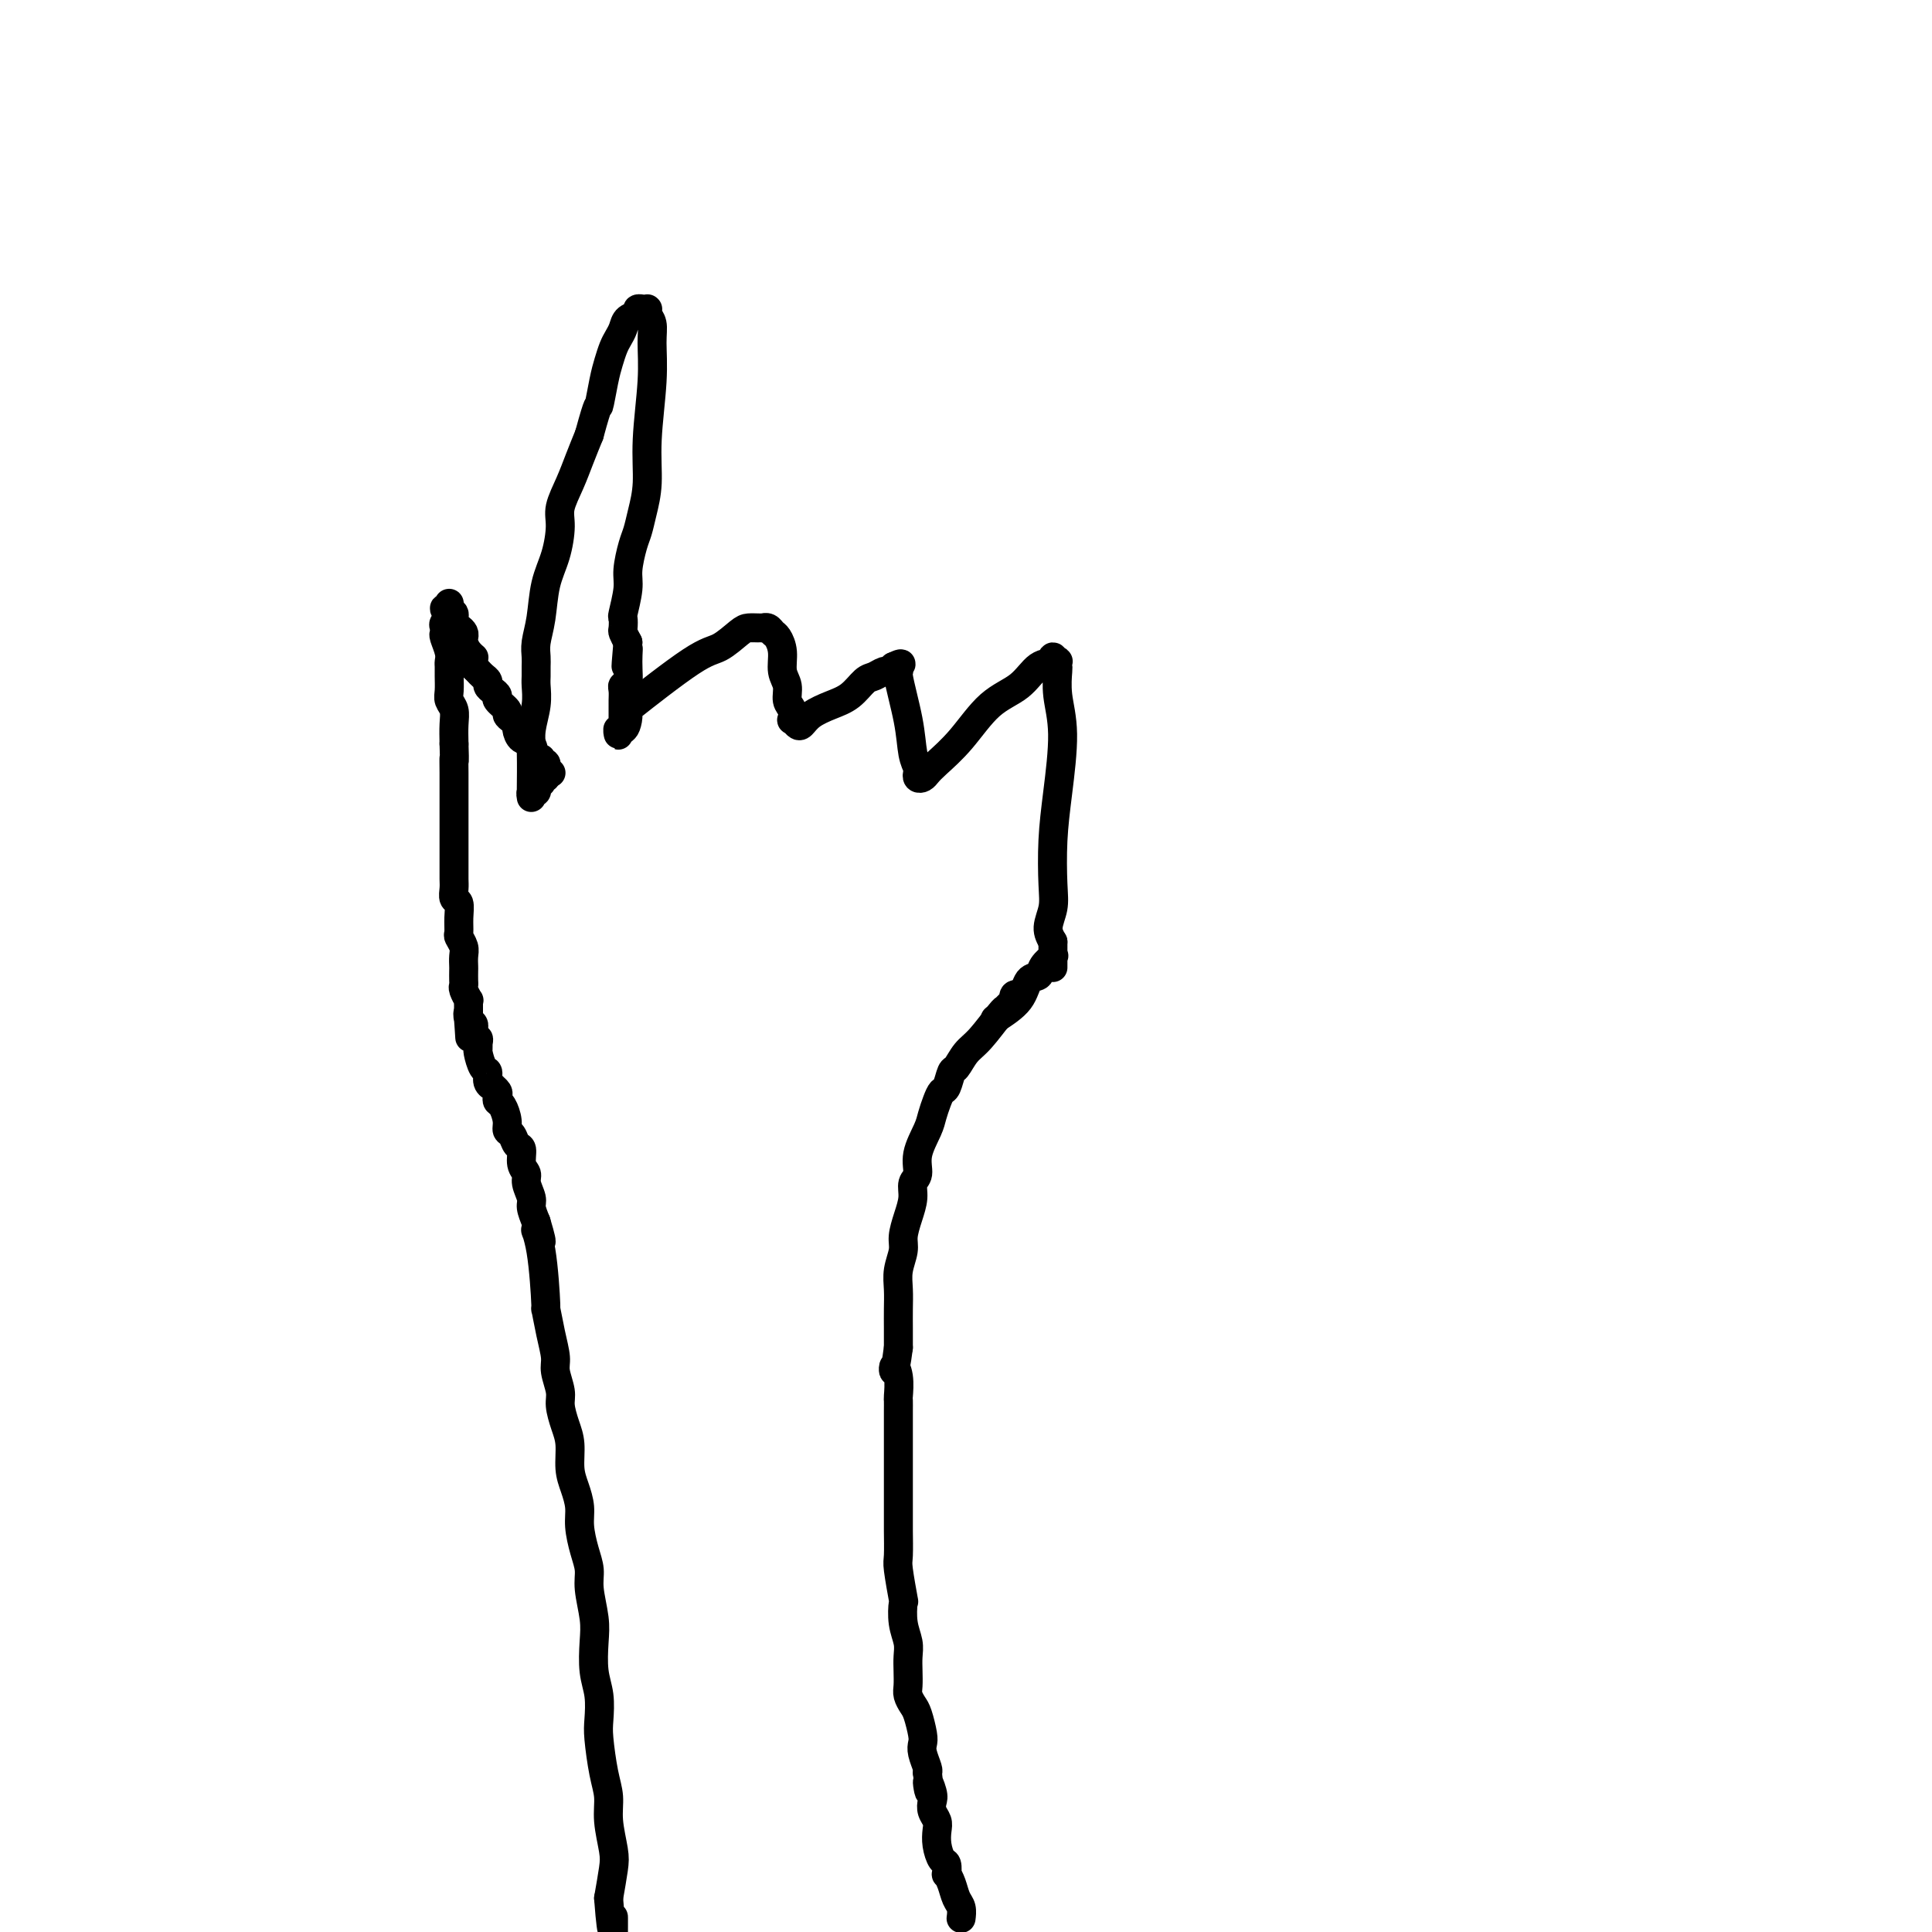 <svg viewBox='0 0 400 400' version='1.1' xmlns='http://www.w3.org/2000/svg' xmlns:xlink='http://www.w3.org/1999/xlink'><g fill='none' stroke='#000000' stroke-width='6' stroke-linecap='round' stroke-linejoin='round'><path d='M113,161c-0.415,-0.122 -0.829,-0.244 -1,0c-0.171,0.244 -0.097,0.854 0,1c0.097,0.146 0.218,-0.172 0,0c-0.218,0.172 -0.776,0.835 -1,1c-0.224,0.165 -0.112,-0.166 0,0c0.112,0.166 0.226,0.829 0,1c-0.226,0.171 -0.793,-0.151 -1,0c-0.207,0.151 -0.056,0.774 0,1c0.056,0.226 0.015,0.056 0,0c-0.015,-0.056 -0.004,0.001 0,0c0.004,-0.001 0.001,-0.061 0,0c-0.001,0.061 -0.001,0.244 0,0c0.001,-0.244 0.004,-0.914 0,-1c-0.004,-0.086 -0.015,0.412 0,-1c0.015,-1.412 0.057,-4.734 0,-7c-0.057,-2.266 -0.211,-3.475 0,-5c0.211,-1.525 0.789,-3.367 1,-5c0.211,-1.633 0.056,-3.058 0,-4c-0.056,-0.942 -0.012,-1.400 0,-2c0.012,-0.600 -0.009,-1.342 0,-2c0.009,-0.658 0.047,-1.234 0,-2c-0.047,-0.766 -0.180,-1.724 0,-3c0.180,-1.276 0.674,-2.871 1,-5c0.326,-2.129 0.486,-4.792 1,-7c0.514,-2.208 1.384,-3.962 2,-6c0.616,-2.038 0.980,-4.361 1,-6c0.020,-1.639 -0.304,-2.594 0,-4c0.304,-1.406 1.236,-3.263 2,-5c0.764,-1.737 1.361,-3.353 2,-5c0.639,-1.647 1.319,-3.323 2,-5'/><path d='M122,90c2.107,-7.761 1.874,-5.665 2,-6c0.126,-0.335 0.612,-3.101 1,-5c0.388,-1.899 0.680,-2.932 1,-4c0.320,-1.068 0.668,-2.170 1,-3c0.332,-0.830 0.648,-1.389 1,-2c0.352,-0.611 0.739,-1.274 1,-2c0.261,-0.726 0.395,-1.515 1,-2c0.605,-0.485 1.683,-0.666 2,-1c0.317,-0.334 -0.125,-0.822 0,-1c0.125,-0.178 0.818,-0.048 1,0c0.182,0.048 -0.147,0.012 0,0c0.147,-0.012 0.770,-0.001 1,0c0.230,0.001 0.065,-0.009 0,0c-0.065,0.009 -0.032,0.036 0,0c0.032,-0.036 0.062,-0.137 0,0c-0.062,0.137 -0.217,0.512 0,1c0.217,0.488 0.805,1.091 1,2c0.195,0.909 -0.003,2.126 0,4c0.003,1.874 0.208,4.407 0,8c-0.208,3.593 -0.829,8.248 -1,12c-0.171,3.752 0.108,6.601 0,9c-0.108,2.399 -0.602,4.348 -1,6c-0.398,1.652 -0.699,3.007 -1,4c-0.301,0.993 -0.603,1.623 -1,3c-0.397,1.377 -0.891,3.500 -1,5c-0.109,1.500 0.166,2.376 0,4c-0.166,1.624 -0.774,3.996 -1,5c-0.226,1.004 -0.071,0.640 0,1c0.071,0.360 0.058,1.443 0,2c-0.058,0.557 -0.159,0.588 0,1c0.159,0.412 0.580,1.206 1,2'/><path d='M130,133c-0.769,8.767 -0.192,3.686 0,2c0.192,-1.686 -0.001,0.023 0,2c0.001,1.977 0.196,4.221 0,5c-0.196,0.779 -0.785,0.094 -1,0c-0.215,-0.094 -0.058,0.405 0,1c0.058,0.595 0.015,1.287 0,2c-0.015,0.713 -0.004,1.449 0,2c0.004,0.551 0.001,0.919 0,1c-0.001,0.081 -0.000,-0.123 0,0c0.000,0.123 0.000,0.573 0,1c-0.000,0.427 -0.000,0.832 0,1c0.000,0.168 0.001,0.097 0,0c-0.001,-0.097 -0.004,-0.222 0,0c0.004,0.222 0.015,0.792 0,1c-0.015,0.208 -0.057,0.055 0,0c0.057,-0.055 0.211,-0.011 0,0c-0.211,0.011 -0.788,-0.010 -1,0c-0.212,0.010 -0.058,0.051 0,0c0.058,-0.051 0.019,-0.195 0,0c-0.019,0.195 -0.019,0.729 0,1c0.019,0.271 0.057,0.279 0,0c-0.057,-0.279 -0.208,-0.844 0,-1c0.208,-0.156 0.774,0.098 1,0c0.226,-0.098 0.113,-0.549 0,-1'/><path d='M129,150c0.184,2.162 1.145,-0.934 1,-2c-0.145,-1.066 -1.396,-0.104 1,-2c2.396,-1.896 8.438,-6.652 12,-9c3.562,-2.348 4.643,-2.290 6,-3c1.357,-0.710 2.990,-2.190 4,-3c1.010,-0.810 1.398,-0.950 2,-1c0.602,-0.050 1.418,-0.010 2,0c0.582,0.010 0.929,-0.010 1,0c0.071,0.010 -0.135,0.049 0,0c0.135,-0.049 0.609,-0.186 1,0c0.391,0.186 0.697,0.696 1,1c0.303,0.304 0.602,0.403 1,1c0.398,0.597 0.895,1.692 1,3c0.105,1.308 -0.182,2.827 0,4c0.182,1.173 0.833,1.998 1,3c0.167,1.002 -0.148,2.181 0,3c0.148,0.819 0.760,1.279 1,2c0.240,0.721 0.107,1.704 0,2c-0.107,0.296 -0.189,-0.095 0,0c0.189,0.095 0.648,0.676 1,1c0.352,0.324 0.598,0.392 1,0c0.402,-0.392 0.961,-1.242 2,-2c1.039,-0.758 2.558,-1.422 4,-2c1.442,-0.578 2.806,-1.068 4,-2c1.194,-0.932 2.218,-2.305 3,-3c0.782,-0.695 1.323,-0.712 2,-1c0.677,-0.288 1.490,-0.847 2,-1c0.510,-0.153 0.717,0.099 1,0c0.283,-0.099 0.641,-0.550 1,-1'/><path d='M185,138c3.180,-1.491 0.631,0.282 0,1c-0.631,0.718 0.658,0.381 1,0c0.342,-0.381 -0.262,-0.807 0,1c0.262,1.807 1.390,5.847 2,9c0.610,3.153 0.702,5.420 1,7c0.298,1.580 0.800,2.473 1,3c0.200,0.527 0.096,0.687 0,1c-0.096,0.313 -0.183,0.779 0,1c0.183,0.221 0.637,0.197 1,0c0.363,-0.197 0.635,-0.568 1,-1c0.365,-0.432 0.824,-0.925 2,-2c1.176,-1.075 3.069,-2.732 5,-5c1.931,-2.268 3.901,-5.148 6,-7c2.099,-1.852 4.327,-2.674 6,-4c1.673,-1.326 2.792,-3.154 4,-4c1.208,-0.846 2.506,-0.711 3,-1c0.494,-0.289 0.185,-1.002 0,-1c-0.185,0.002 -0.245,0.719 0,1c0.245,0.281 0.797,0.127 1,0c0.203,-0.127 0.059,-0.228 0,0c-0.059,0.228 -0.033,0.784 0,1c0.033,0.216 0.072,0.090 0,1c-0.072,0.910 -0.254,2.854 0,5c0.254,2.146 0.945,4.492 1,8c0.055,3.508 -0.526,8.178 -1,12c-0.474,3.822 -0.843,6.795 -1,10c-0.157,3.205 -0.104,6.643 0,9c0.104,2.357 0.259,3.635 0,5c-0.259,1.365 -0.931,2.819 -1,4c-0.069,1.181 0.466,2.091 1,3'/><path d='M218,195c-0.000,9.442 -0.001,4.047 0,2c0.001,-2.047 0.002,-0.746 0,0c-0.002,0.746 -0.008,0.938 0,1c0.008,0.062 0.028,-0.004 0,0c-0.028,0.004 -0.105,0.079 0,0c0.105,-0.079 0.392,-0.310 0,0c-0.392,0.310 -1.464,1.163 -2,2c-0.536,0.837 -0.535,1.657 -1,2c-0.465,0.343 -1.394,0.208 -2,1c-0.606,0.792 -0.887,2.512 -2,4c-1.113,1.488 -3.056,2.744 -5,4'/><path d='M211,206c0.111,0.033 0.222,0.065 0,0c-0.222,-0.065 -0.776,-0.229 -1,0c-0.224,0.229 -0.116,0.850 0,1c0.116,0.150 0.242,-0.170 0,0c-0.242,0.170 -0.850,0.829 -1,1c-0.150,0.171 0.157,-0.148 0,0c-0.157,0.148 -0.780,0.762 -1,1c-0.220,0.238 -0.038,0.099 0,0c0.038,-0.099 -0.070,-0.159 -1,1c-0.930,1.159 -2.683,3.537 -4,5c-1.317,1.463 -2.198,2.013 -3,3c-0.802,0.987 -1.524,2.413 -2,3c-0.476,0.587 -0.705,0.335 -1,1c-0.295,0.665 -0.655,2.248 -1,3c-0.345,0.752 -0.675,0.672 -1,1c-0.325,0.328 -0.646,1.065 -1,2c-0.354,0.935 -0.740,2.070 -1,3c-0.260,0.930 -0.395,1.655 -1,3c-0.605,1.345 -1.682,3.311 -2,5c-0.318,1.689 0.121,3.103 0,4c-0.121,0.897 -0.802,1.278 -1,2c-0.198,0.722 0.087,1.785 0,3c-0.087,1.215 -0.545,2.582 -1,4c-0.455,1.418 -0.907,2.885 -1,4c-0.093,1.115 0.171,1.876 0,3c-0.171,1.124 -0.778,2.611 -1,4c-0.222,1.389 -0.060,2.682 0,4c0.060,1.318 0.016,2.663 0,4c-0.016,1.337 -0.005,2.668 0,4c0.005,1.332 0.002,2.666 0,4'/><path d='M186,279c-0.906,7.035 -1.171,4.624 -1,4c0.171,-0.624 0.778,0.539 1,2c0.222,1.461 0.060,3.221 0,4c-0.060,0.779 -0.016,0.579 0,1c0.016,0.421 0.004,1.465 0,2c-0.004,0.535 -0.001,0.562 0,1c0.001,0.438 0.000,1.288 0,2c-0.000,0.712 -0.000,1.286 0,2c0.000,0.714 0.000,1.567 0,2c-0.000,0.433 -0.000,0.444 0,2c0.000,1.556 0.000,4.655 0,6c-0.000,1.345 -0.001,0.936 0,2c0.001,1.064 0.004,3.600 0,5c-0.004,1.400 -0.015,1.664 0,3c0.015,1.336 0.056,3.743 0,5c-0.056,1.257 -0.207,1.365 0,3c0.207,1.635 0.774,4.797 1,6c0.226,1.203 0.113,0.446 0,1c-0.113,0.554 -0.226,2.417 0,4c0.226,1.583 0.792,2.885 1,4c0.208,1.115 0.059,2.042 0,3c-0.059,0.958 -0.027,1.945 0,3c0.027,1.055 0.049,2.177 0,3c-0.049,0.823 -0.171,1.347 0,2c0.171,0.653 0.633,1.433 1,2c0.367,0.567 0.638,0.919 1,2c0.362,1.081 0.815,2.892 1,4c0.185,1.108 0.101,1.513 0,2c-0.101,0.487 -0.220,1.054 0,2c0.220,0.946 0.777,2.270 1,3c0.223,0.730 0.111,0.865 0,1'/><path d='M192,367c0.869,6.855 0.040,2.992 0,2c-0.040,-0.992 0.707,0.888 1,2c0.293,1.112 0.130,1.455 0,2c-0.130,0.545 -0.228,1.292 0,2c0.228,0.708 0.783,1.379 1,2c0.217,0.621 0.097,1.194 0,2c-0.097,0.806 -0.170,1.847 0,3c0.170,1.153 0.585,2.419 1,3c0.415,0.581 0.832,0.477 1,1c0.168,0.523 0.087,1.673 0,2c-0.087,0.327 -0.181,-0.168 0,0c0.181,0.168 0.637,0.998 1,2c0.363,1.002 0.633,2.176 1,3c0.367,0.824 0.829,1.299 1,2c0.171,0.701 0.049,1.629 0,2c-0.049,0.371 -0.024,0.186 0,0'/><path d='M113,160c0.431,0.001 0.862,0.001 1,0c0.138,-0.001 -0.015,-0.004 0,0c0.015,0.004 0.200,0.015 0,0c-0.200,-0.015 -0.786,-0.056 -1,0c-0.214,0.056 -0.056,0.207 0,0c0.056,-0.207 0.011,-0.773 0,-1c-0.011,-0.227 0.011,-0.114 0,0c-0.011,0.114 -0.056,0.228 0,0c0.056,-0.228 0.212,-0.798 0,-1c-0.212,-0.202 -0.792,-0.037 -1,0c-0.208,0.037 -0.044,-0.053 0,0c0.044,0.053 -0.033,0.251 0,0c0.033,-0.251 0.177,-0.950 0,-1c-0.177,-0.050 -0.674,0.548 -1,0c-0.326,-0.548 -0.482,-2.241 -1,-3c-0.518,-0.759 -1.397,-0.585 -2,-1c-0.603,-0.415 -0.930,-1.420 -1,-2c-0.070,-0.580 0.117,-0.737 0,-1c-0.117,-0.263 -0.538,-0.634 -1,-1c-0.462,-0.366 -0.964,-0.728 -1,-1c-0.036,-0.272 0.393,-0.454 0,-1c-0.393,-0.546 -1.607,-1.456 -2,-2c-0.393,-0.544 0.035,-0.723 0,-1c-0.035,-0.277 -0.534,-0.652 -1,-1c-0.466,-0.348 -0.898,-0.671 -1,-1c-0.102,-0.329 0.127,-0.666 0,-1c-0.127,-0.334 -0.611,-0.667 -1,-1c-0.389,-0.333 -0.683,-0.667 -1,-1c-0.317,-0.333 -0.659,-0.667 -1,-1'/><path d='M98,138c-2.276,-3.825 -0.465,-2.387 0,-2c0.465,0.387 -0.414,-0.278 -1,-1c-0.586,-0.722 -0.879,-1.502 -1,-2c-0.121,-0.498 -0.070,-0.716 0,-1c0.070,-0.284 0.159,-0.635 0,-1c-0.159,-0.365 -0.564,-0.743 -1,-1c-0.436,-0.257 -0.901,-0.394 -1,-1c-0.099,-0.606 0.170,-1.683 0,-2c-0.170,-0.317 -0.777,0.126 -1,0c-0.223,-0.126 -0.060,-0.819 0,-1c0.060,-0.181 0.017,0.152 0,0c-0.017,-0.152 -0.010,-0.789 0,-1c0.010,-0.211 0.021,0.003 0,0c-0.021,-0.003 -0.076,-0.222 0,0c0.076,0.222 0.283,0.885 0,1c-0.283,0.115 -1.056,-0.320 -1,0c0.056,0.320 0.942,1.393 1,2c0.058,0.607 -0.713,0.746 -1,1c-0.287,0.254 -0.091,0.621 0,1c0.091,0.379 0.077,0.769 0,1c-0.077,0.231 -0.217,0.301 0,1c0.217,0.699 0.790,2.025 1,3c0.210,0.975 0.055,1.598 0,2c-0.055,0.402 -0.011,0.582 0,1c0.011,0.418 -0.011,1.073 0,2c0.011,0.927 0.055,2.127 0,3c-0.055,0.873 -0.211,1.420 0,2c0.211,0.580 0.788,1.195 1,2c0.212,0.805 0.061,1.802 0,3c-0.061,1.198 -0.030,2.599 0,4'/><path d='M94,154c0.155,4.903 0.041,3.162 0,3c-0.041,-0.162 -0.011,1.256 0,3c0.011,1.744 0.003,3.815 0,5c-0.003,1.185 -0.001,1.483 0,2c0.001,0.517 0.000,1.252 0,2c-0.000,0.748 -0.000,1.507 0,2c0.000,0.493 0.000,0.719 0,1c-0.000,0.281 -0.000,0.617 0,1c0.000,0.383 0.000,0.812 0,2c-0.000,1.188 -0.001,3.134 0,4c0.001,0.866 0.004,0.650 0,1c-0.004,0.350 -0.015,1.265 0,2c0.015,0.735 0.057,1.290 0,2c-0.057,0.710 -0.212,1.576 0,2c0.212,0.424 0.793,0.407 1,1c0.207,0.593 0.041,1.797 0,3c-0.041,1.203 0.041,2.406 0,3c-0.041,0.594 -0.207,0.578 0,1c0.207,0.422 0.788,1.283 1,2c0.212,0.717 0.057,1.292 0,2c-0.057,0.708 -0.016,1.550 0,2c0.016,0.450 0.008,0.506 0,1c-0.008,0.494 -0.016,1.424 0,2c0.016,0.576 0.057,0.798 0,1c-0.057,0.202 -0.211,0.383 0,1c0.211,0.617 0.789,1.671 1,2c0.211,0.329 0.057,-0.066 0,0c-0.057,0.066 -0.015,0.595 0,1c0.015,0.405 0.004,0.687 0,1c-0.004,0.313 -0.002,0.656 0,1'/><path d='M97,210c0.480,8.901 0.181,3.155 0,1c-0.181,-2.155 -0.244,-0.718 0,0c0.244,0.718 0.797,0.718 1,1c0.203,0.282 0.058,0.845 0,1c-0.058,0.155 -0.030,-0.099 0,0c0.030,0.099 0.061,0.552 0,1c-0.061,0.448 -0.213,0.891 0,1c0.213,0.109 0.792,-0.118 1,0c0.208,0.118 0.046,0.580 0,1c-0.046,0.420 0.025,0.799 0,1c-0.025,0.201 -0.146,0.226 0,1c0.146,0.774 0.560,2.298 1,3c0.440,0.702 0.906,0.584 1,1c0.094,0.416 -0.185,1.368 0,2c0.185,0.632 0.833,0.943 1,1c0.167,0.057 -0.149,-0.141 0,0c0.149,0.141 0.762,0.622 1,1c0.238,0.378 0.101,0.655 0,1c-0.101,0.345 -0.168,0.760 0,1c0.168,0.240 0.569,0.306 1,1c0.431,0.694 0.890,2.015 1,3c0.110,0.985 -0.129,1.632 0,2c0.129,0.368 0.627,0.455 1,1c0.373,0.545 0.621,1.548 1,2c0.379,0.452 0.890,0.351 1,1c0.110,0.649 -0.182,2.046 0,3c0.182,0.954 0.836,1.466 1,2c0.164,0.534 -0.162,1.092 0,2c0.162,0.908 0.813,2.168 1,3c0.187,0.832 -0.089,1.238 0,2c0.089,0.762 0.545,1.881 1,3'/><path d='M111,253c2.122,7.041 0.428,3.145 0,2c-0.428,-1.145 0.411,0.463 1,4c0.589,3.537 0.927,9.004 1,11c0.073,1.996 -0.120,0.519 0,1c0.120,0.481 0.553,2.918 1,5c0.447,2.082 0.907,3.810 1,5c0.093,1.190 -0.181,1.843 0,3c0.181,1.157 0.818,2.819 1,4c0.182,1.181 -0.092,1.880 0,3c0.092,1.120 0.550,2.662 1,4c0.450,1.338 0.890,2.471 1,4c0.110,1.529 -0.111,3.455 0,5c0.111,1.545 0.556,2.710 1,4c0.444,1.290 0.889,2.706 1,4c0.111,1.294 -0.110,2.467 0,4c0.110,1.533 0.552,3.426 1,5c0.448,1.574 0.904,2.829 1,4c0.096,1.171 -0.167,2.258 0,4c0.167,1.742 0.763,4.140 1,6c0.237,1.860 0.115,3.183 0,5c-0.115,1.817 -0.224,4.127 0,6c0.224,1.873 0.782,3.308 1,5c0.218,1.692 0.096,3.640 0,5c-0.096,1.360 -0.166,2.132 0,4c0.166,1.868 0.567,4.833 1,7c0.433,2.167 0.898,3.536 1,5c0.102,1.464 -0.158,3.021 0,5c0.158,1.979 0.735,4.379 1,6c0.265,1.621 0.219,2.463 0,4c-0.219,1.537 -0.609,3.768 -1,6'/><path d='M126,393c0.846,11.137 0.960,4.980 1,4c0.040,-0.980 0.007,3.218 0,6c-0.007,2.782 0.013,4.150 0,5c-0.013,0.850 -0.059,1.183 0,2c0.059,0.817 0.222,2.118 0,3c-0.222,0.882 -0.829,1.346 -1,2c-0.171,0.654 0.094,1.497 0,2c-0.094,0.503 -0.547,0.665 -1,1c-0.453,0.335 -0.906,0.843 -1,1c-0.094,0.157 0.171,-0.038 0,0c-0.171,0.038 -0.778,0.309 -1,0c-0.222,-0.309 -0.060,-1.199 0,-1c0.060,0.199 0.017,1.485 0,2c-0.017,0.515 -0.009,0.257 0,0'/></g>
</svg>